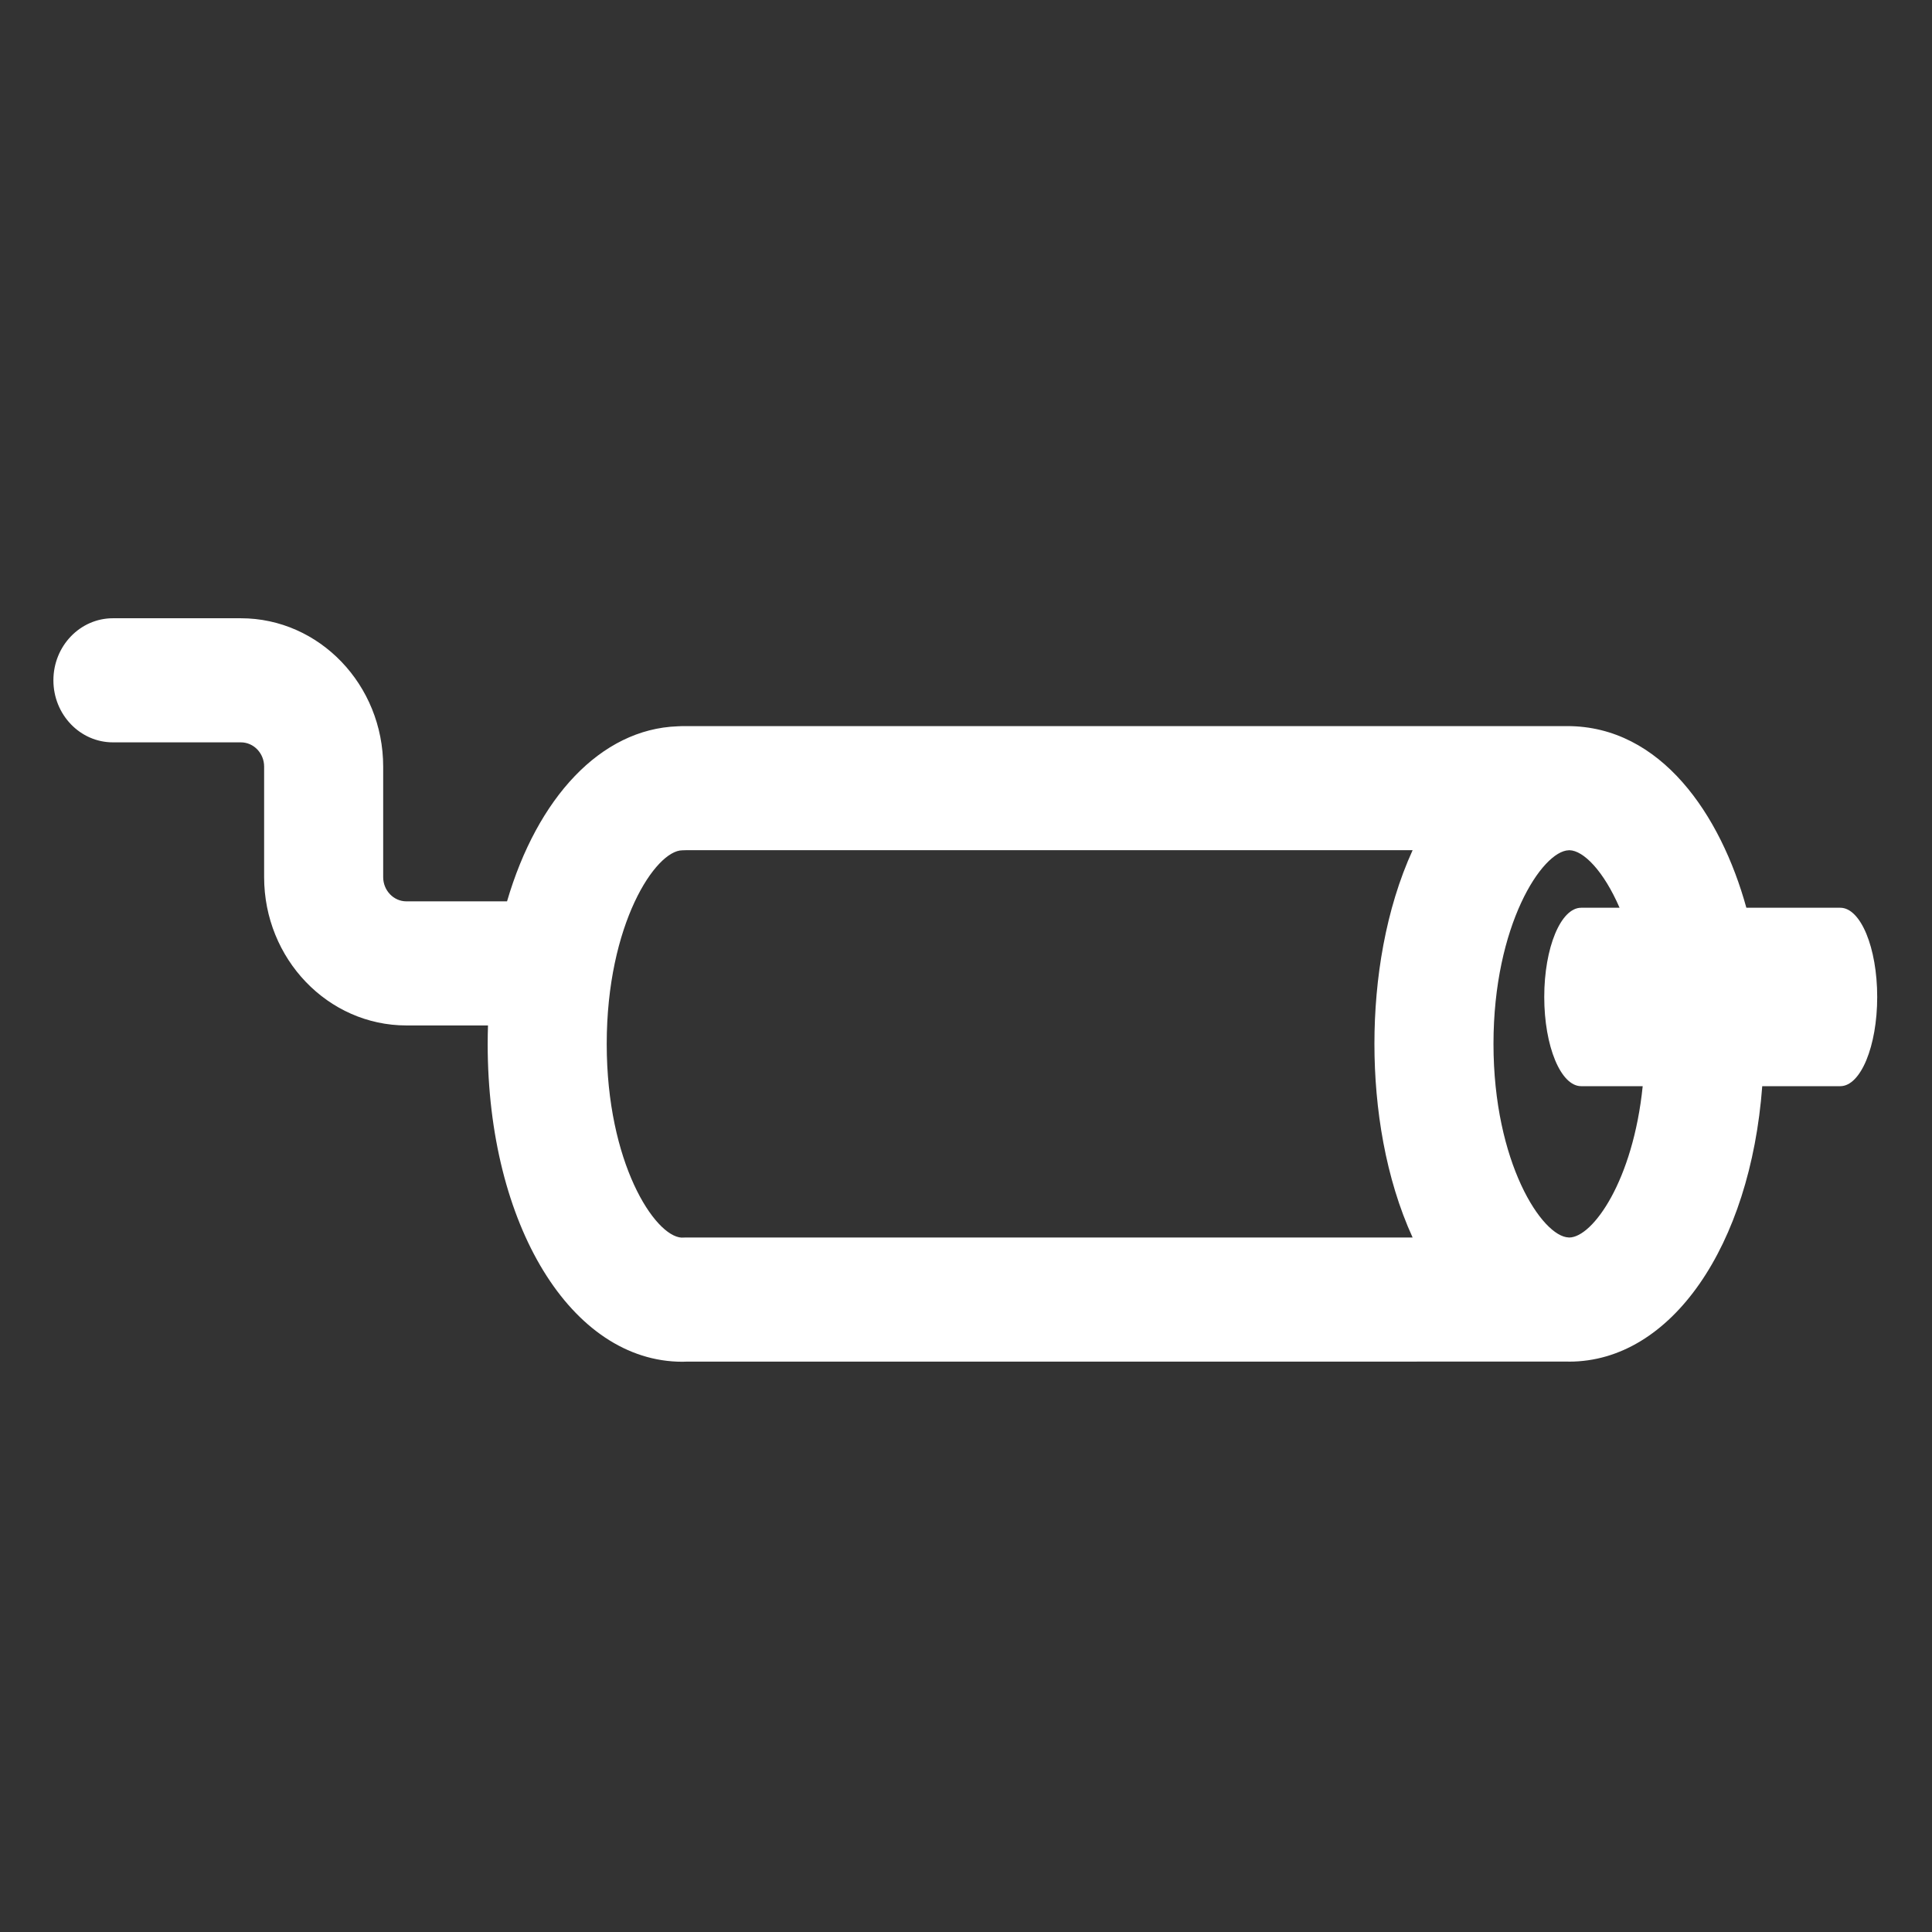 <?xml version="1.0" encoding="UTF-8" standalone="no"?>
<svg
   width="64"
   height="64"
   viewBox="0 0 64 64"
   fill="none"
   version="1.1"
   id="svg5799"
   sodipodi:docname="icon-escape.svg"
   inkscape:version="1.2.2 (732a01da63, 2022-12-09)"
   xmlns:inkscape="http://www.inkscape.org/namespaces/inkscape"
   xmlns:sodipodi="http://sodipodi.sourceforge.net/DTD/sodipodi-0.dtd"
   xmlns="http://www.w3.org/2000/svg"
   xmlns:svg="http://www.w3.org/2000/svg">
  <rect x="0" y="0" width="64" height="64" fill="#333333" stroke="none"/>
  <sodipodi:namedview
     id="namedview5801"
     pagecolor="#ffffff"
     bordercolor="#000000"
     borderopacity="0.25"
     inkscape:showpageshadow="2"
     inkscape:pageopacity="0.0"
     inkscape:pagecheckerboard="0"
     inkscape:deskcolor="#d1d1d1"
     showgrid="false"
     inkscape:zoom="4.384062"
     inkscape:cx="31.933855"
     inkscape:cy="31.933855"
     inkscape:window-width="1366"
     inkscape:window-height="705"
     inkscape:window-x="-8"
     inkscape:window-y="-8"
     inkscape:window-maximized="1"
     inkscape:current-layer="svg5799" />
  <defs
     id="defs5797">
    <clipPath
       id="clip0_1179_367">
      <rect
         width="64"
         height="64"
         fill="white"
         id="rect5791" />
    </clipPath>
    <clipPath
       id="clip1_1179_367">
      <rect
         width="64"
         height="64"
         fill="white"
         id="rect5794" />
    </clipPath>
  </defs>
  <g
     style="fill:#ffffff"
     id="g858"
     transform="matrix(0.118,0,0,0.123,1.769,1.307)">
    <g
       id="g848"
       style="fill:#ffffff">
      <g
         id="g846"
         style="fill:#ffffff">
        <path
           d="m 501.637,233.85 h -26.371 c -7.172,-24.956 -23.903,-48.923 -50.277,-48.923 H 176.578 c -0.456,0 -0.907,0.019 -1.354,0.055 -21.617,0.743 -39.369,19.285 -47.875,47.144 H 99.108 c -3.601,0 -6.529,-2.929 -6.529,-6.529 v -29.763 c 0,-22.029 -17.922,-39.951 -39.951,-39.951 H 16.711 C 7.482,155.882 0,163.364 0,172.593 c 0,9.229 7.482,16.711 16.711,16.711 h 35.917 c 3.601,0 6.529,2.929 6.529,6.529 v 29.763 c 0,22.029 17.922,39.951 39.951,39.951 h 22.896 c -0.055,1.65 -0.089,3.311 -0.089,4.991 0,48.789 23.5,85.58 54.663,85.58 0.367,0 0.731,-0.011 1.112,-0.03 2.47,0 246.274,0.006 247.529,-0.011 0.1,10e-4 0.199,0.011 0.3,0.011 28.683,0 50.859,-31.18 54.208,-74.186 h 21.91 c 5.723,0 10.363,-10.757 10.363,-24.026 0,-13.268 -4.64,-24.026 -10.363,-24.026 z M 381.575,322.664 H 177.252 v 0.001 c -0.162,0 -0.323,0.002 -0.485,0.007 -0.141,0.003 -0.283,0.01 -0.429,0.017 -7.539,-0.411 -21.004,-20.135 -21.004,-52.152 0,-32.356 13.753,-52.159 21.242,-52.159 0.344,0 0.686,-0.01 1.025,-0.031 h 203.974 c -7.581,15.923 -10.723,34.662 -10.723,52.159 0,17.468 3.132,36.216 10.723,52.158 z m 44.008,-0.004 c -0.06,-0.002 -0.118,-0.012 -0.178,-0.013 -7.45,-0.186 -21.129,-20.122 -21.129,-52.14 0,-32.018 13.679,-51.955 21.129,-52.14 0.062,-10e-4 0.123,-0.011 0.185,-0.013 3.952,0.065 9.609,5.579 14.083,15.496 h -10.782 c -5.723,0 -10.363,10.757 -10.363,24.026 0,13.268 4.639,24.026 10.363,24.026 h 17.276 c -2.7,25.464 -14.01,40.66 -20.584,40.758 z"
           id="path844"
           style="fill:#ffffff" />
      </g>
    </g>
  </g>
</svg>
